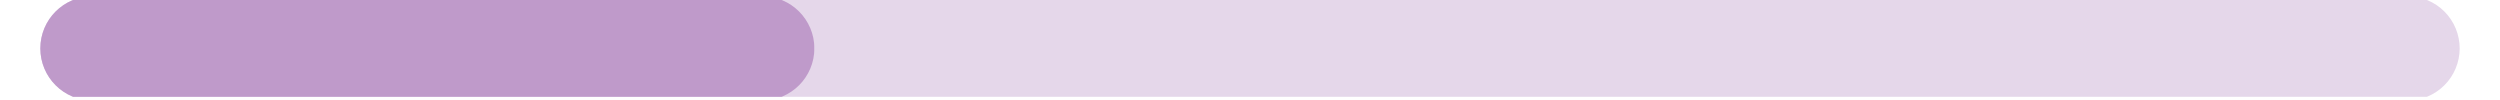 <svg xmlns="http://www.w3.org/2000/svg" xmlns:xlink="http://www.w3.org/1999/xlink" width="1000" zoomAndPan="magnify" viewBox="0 0 750 30" height="40" preserveAspectRatio="xMidYMid meet" version="1.0"><defs><clipPath id="d5312916c4"><path d="M 12.098 0 L 737.902 0 L 737.902 29.031 L 12.098 29.031 Z M 12.098 0 " clip-rule="nonzero"/></clipPath><clipPath id="1fa143ca66"><path d="M 27.738 -1.125 L 722.262 -1.125 C 726.41 -1.125 730.391 0.523 733.32 3.457 C 736.254 6.391 737.902 10.367 737.902 14.516 C 737.902 18.664 736.254 22.645 733.32 25.574 C 730.391 28.508 726.41 30.156 722.262 30.156 L 27.738 30.156 C 23.59 30.156 19.609 28.508 16.68 25.574 C 13.746 22.645 12.098 18.664 12.098 14.516 C 12.098 10.367 13.746 6.391 16.68 3.457 C 19.609 0.523 23.59 -1.125 27.738 -1.125 Z M 27.738 -1.125 " clip-rule="nonzero"/></clipPath><clipPath id="986446acb0"><path d="M 0.098 0 L 725.902 0 L 725.902 29.031 L 0.098 29.031 Z M 0.098 0 " clip-rule="nonzero"/></clipPath><clipPath id="b1a4259b46"><path d="M 15.738 -1.125 L 710.262 -1.125 C 714.41 -1.125 718.391 0.523 721.32 3.457 C 724.254 6.391 725.902 10.367 725.902 14.516 C 725.902 18.664 724.254 22.645 721.32 25.574 C 718.391 28.508 714.41 30.156 710.262 30.156 L 15.738 30.156 C 11.59 30.156 7.609 28.508 4.68 25.574 C 1.746 22.645 0.098 18.664 0.098 14.516 C 0.098 10.367 1.746 6.391 4.68 3.457 C 7.609 0.523 11.59 -1.125 15.738 -1.125 Z M 15.738 -1.125 " clip-rule="nonzero"/></clipPath><clipPath id="847e303138"><rect x="0" width="726" y="0" height="30"/></clipPath><clipPath id="4c22a83271"><path d="M 12.098 0 L 244.391 0 L 244.391 29.031 L 12.098 29.031 Z M 12.098 0 " clip-rule="nonzero"/></clipPath><clipPath id="c3eb4c4744"><path d="M 244.309 14.516 C 244.309 23.156 237.309 30.156 228.668 30.156 L 27.738 30.156 C 19.098 30.156 12.098 23.156 12.098 14.516 C 12.098 5.879 19.098 -1.125 27.738 -1.125 L 228.668 -1.125 C 237.309 -1.125 244.309 5.879 244.309 14.516 Z M 244.309 14.516 " clip-rule="nonzero"/></clipPath><clipPath id="c895269b32"><path d="M 0.098 0 L 232.355 0 L 232.355 29.031 L 0.098 29.031 Z M 0.098 0 " clip-rule="nonzero"/></clipPath><clipPath id="b42d5e274a"><path d="M 232.309 14.516 C 232.309 23.156 225.309 30.156 216.668 30.156 L 15.738 30.156 C 7.098 30.156 0.098 23.156 0.098 14.516 C 0.098 5.879 7.098 -1.125 15.738 -1.125 L 216.668 -1.125 C 225.309 -1.125 232.309 5.879 232.309 14.516 Z M 232.309 14.516 " clip-rule="nonzero"/></clipPath><clipPath id="79987b867c"><rect x="0" width="233" y="0" height="30"/></clipPath></defs><g clip-path="url(#d5312916c4)"><g clip-path="url(#1fa143ca66)"><g transform="matrix(1, 0, 0, 1, 12, 0)"><g clip-path="url(#847e303138)"><g clip-path="url(#986446acb0)"><g clip-path="url(#b1a4259b46)"><path fill="#e5d7ea" d="M 0.098 -1.125 L 725.938 -1.125 L 725.938 30.156 L 0.098 30.156 Z M 0.098 -1.125 " fill-opacity="1" fill-rule="nonzero"/></g></g></g></g></g></g><g clip-path="url(#4c22a83271)"><g clip-path="url(#c3eb4c4744)"><g transform="matrix(1, 0, 0, 1, 12, 0)"><g clip-path="url(#79987b867c)"><g clip-path="url(#c895269b32)"><g clip-path="url(#b42d5e274a)"><path fill="#bf9aca" d="M 0.098 -1.125 L 232.27 -1.125 L 232.27 30.156 L 0.098 30.156 Z M 0.098 -1.125 " fill-opacity="1" fill-rule="nonzero"/></g></g></g></g></g></g></svg>